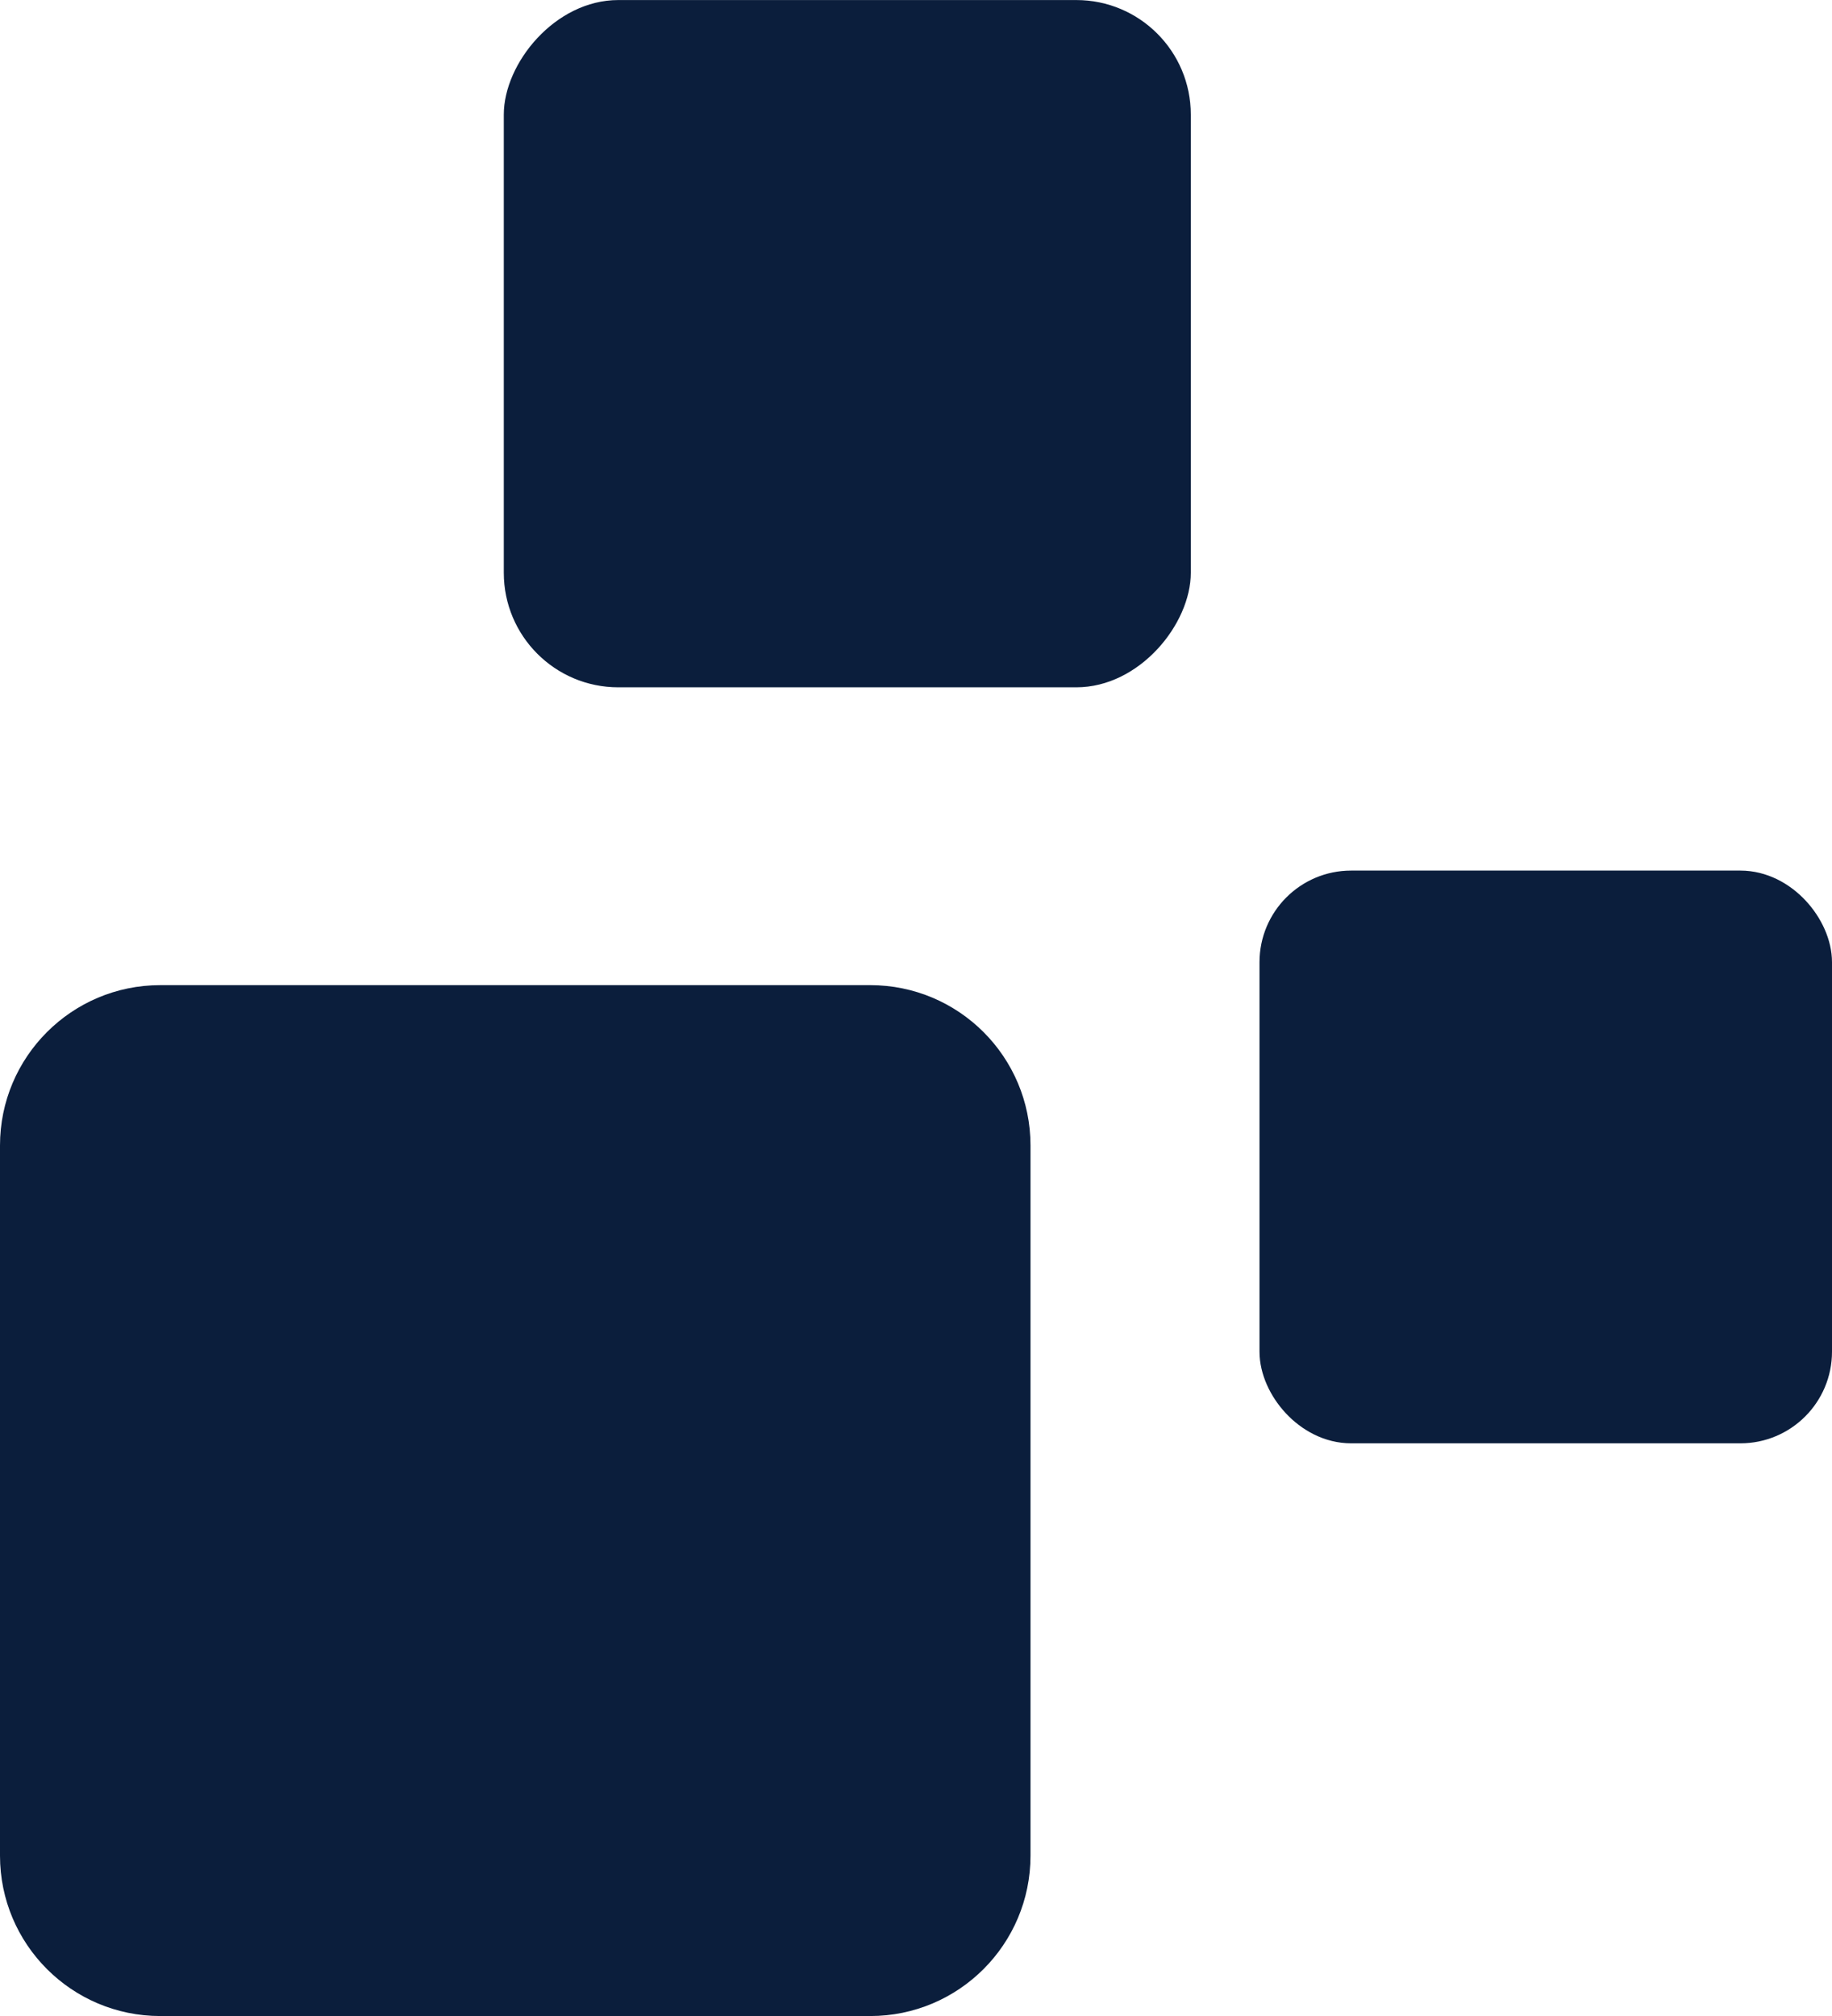 <svg width="80" height="88" viewBox="0 0 80 88" fill="none" xmlns="http://www.w3.org/2000/svg">
    <path
        d="M45 50.002C45 46.136 41.866 43.002 38 43.002H7C3.134 43.002 0 46.136 0 50.002V81.002C0 84.868 3.134 88.002 7 88.002H38C41.866 88.002 45 84.868 45 81.002V50.002Z"
        fill="#0B1E3C" />
    <rect width="30" height="30" rx="5" transform="matrix(-1 0 0 1 52 0.002)" fill="#0B1E3C" />
    <rect x="56" y="39.002" width="23" height="23" rx="3" fill="#0B1E3C" stroke="#0B1E3C"
        stroke-width="2" />
</svg>
    